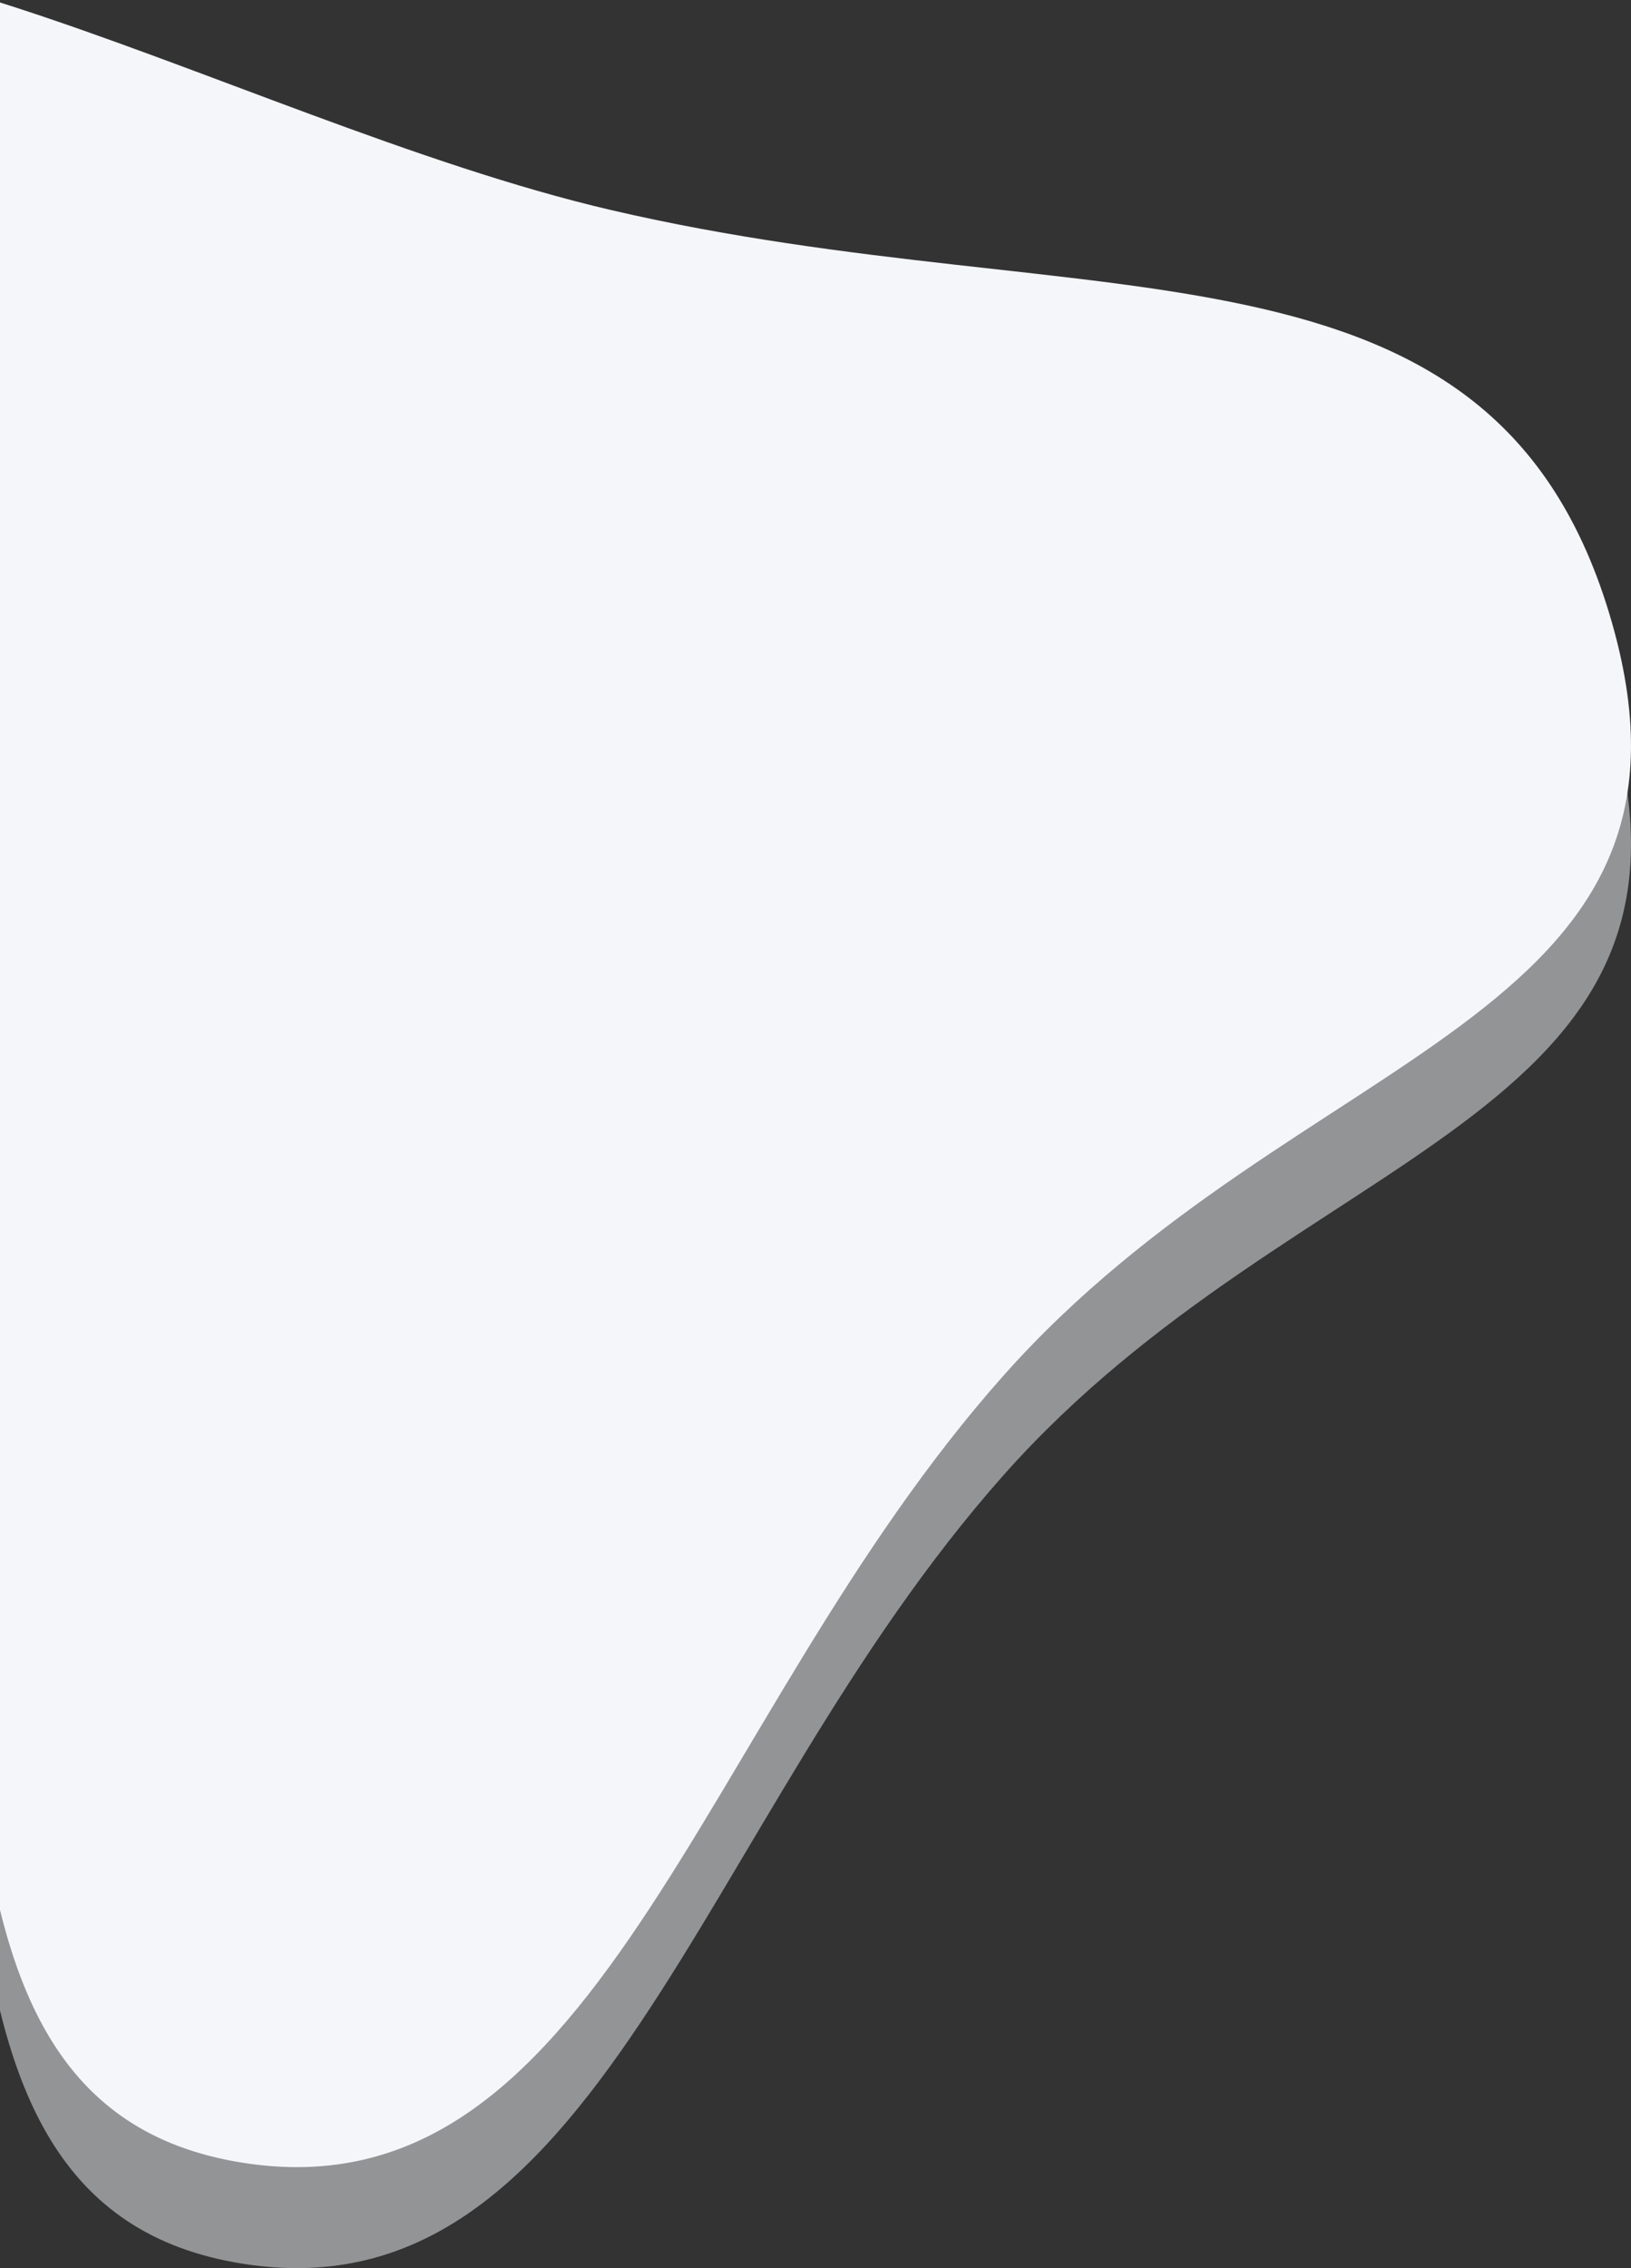 <?xml version="1.0" encoding="UTF-8"?>
<svg width="420px" height="584px" viewBox="0 0 420 584" version="1.1" xmlns="http://www.w3.org/2000/svg" xmlns:xlink="http://www.w3.org/1999/xlink">
    <rect x="0" y="0" width="420" height="584" fill="#333333" stroke="none"/>
    <!-- Generator: sketchtool 58 (101010) - https://sketch.com -->
    <title>64C2E855-0624-4264-96ED-64B07AE361D0@2x</title>
    <desc>Created with sketchtool.</desc>
    <g id="Opt01_V2" stroke="none" stroke-width="1" fill="none" fill-rule="evenodd">
        <g id="DP_HomepageOpt01" transform="translate(0, -526)" fill="#F5F6FA">
            <g id="Banner_left_tri" transform="translate(-128, 514)">
                <path d="M543.052,197.476 C572.736,301.087 462.305,306.25 386.382,391.865 C307.148,481.213 282.001,611.333 188.46,594.52 C94.92,577.707 135.04,439.963 99.424,320.372 C64.149,201.929 -44.352,125.862 19.989,43.1 C61.19,-9.896 186.264,68.08 285.322,91.194 C409.644,120.204 512.985,92.523 543.052,197.476 Z" id="Triangle" opacity="0.5"></path>
                <path d="M543.052,172.174 C572.736,275.604 462.305,280.757 386.382,366.222 C307.148,455.414 282.001,585.306 188.46,568.523 C94.92,551.739 135.04,414.236 99.424,294.855 C64.149,176.619 -44.352,100.685 19.989,18.068 C61.19,-34.835 186.264,43.005 285.322,66.078 C409.644,95.037 512.985,67.405 543.052,172.174 Z" id="Triangle"></path>
            </g>
        </g>
    </g>
</svg>